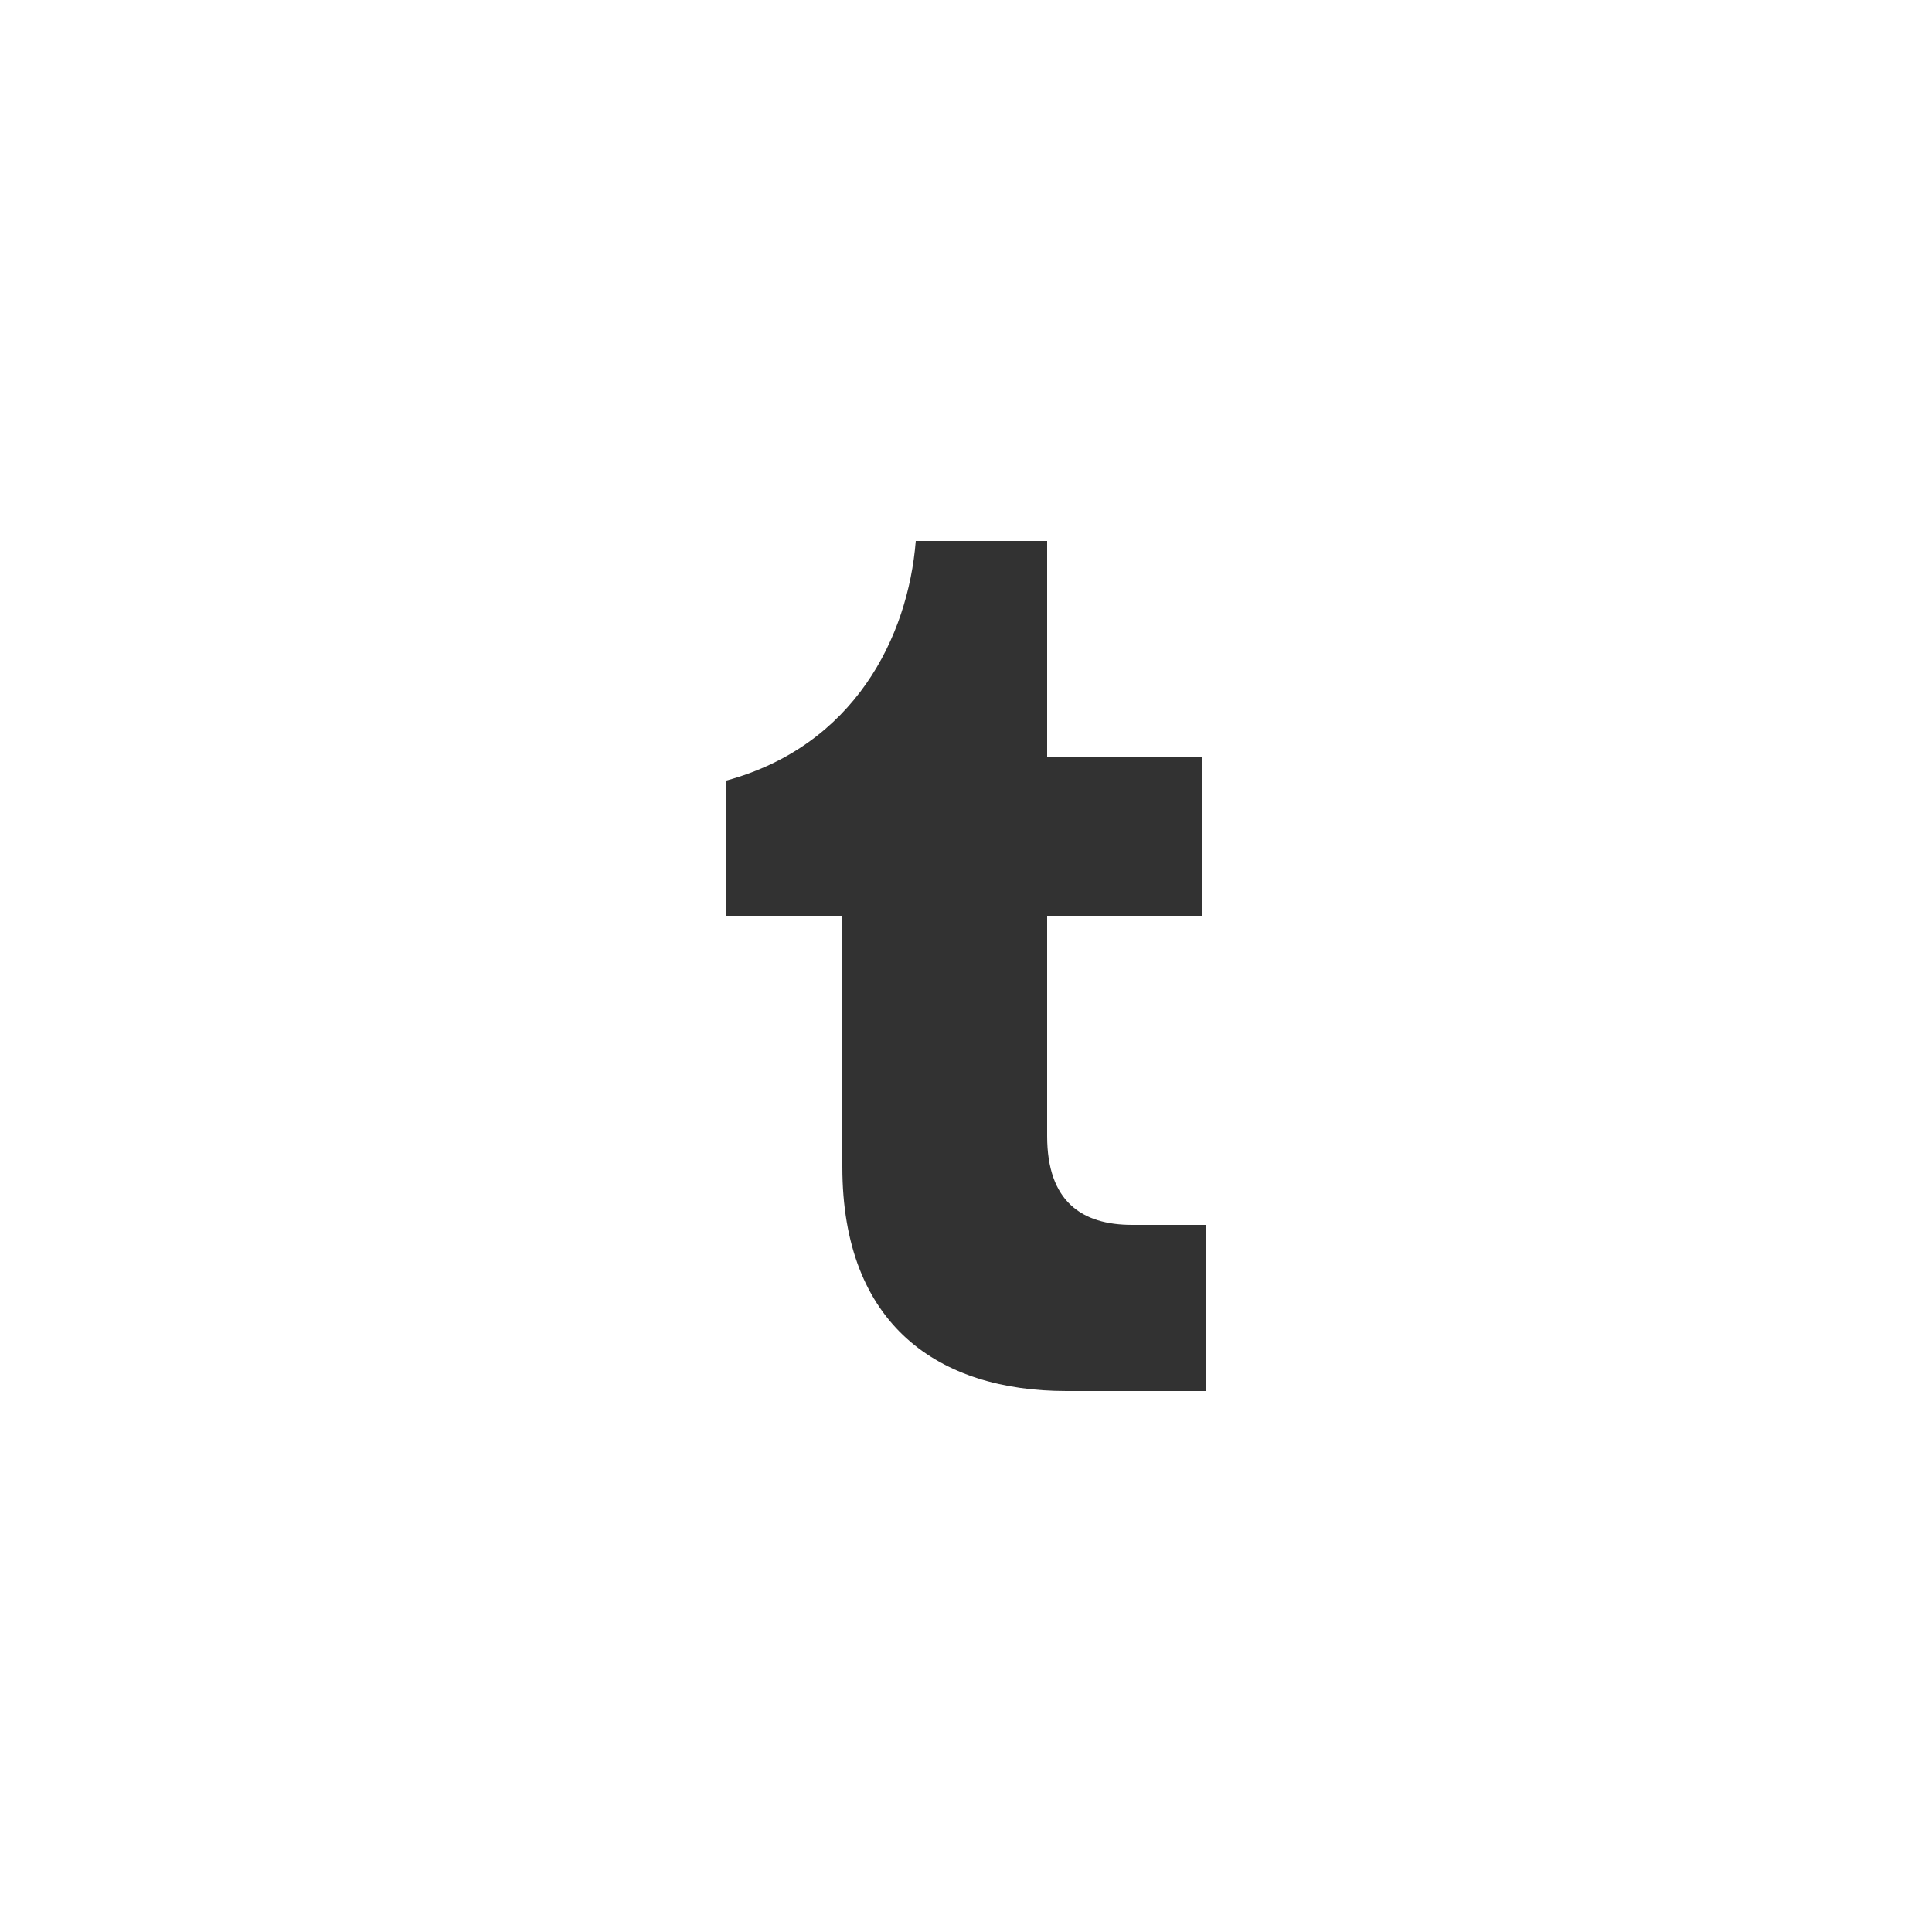 <?xml version="1.0" encoding="utf-8"?>
<!-- Generator: Adobe Illustrator 22.1.0, SVG Export Plug-In . SVG Version: 6.00 Build 0)  -->
<svg version="1.1" id="レイヤー_1" xmlns="http://www.w3.org/2000/svg" xmlns:xlink="http://www.w3.org/1999/xlink" x="0px"
	 y="0px" viewBox="0 0 50 50" style="enable-background:new 0 0 50 50;" xml:space="preserve">
<style type="text/css">
	.st0{fill:none;}
	.st1{fill:#323232;}
</style>
<line class="st0" x1="50" y1="50" x2="0" y2="50"/>
<path class="st1" d="M27.6,36c-3.3,0-5.8-1.7-5.8-5.8v-6.5h-3v-3.5c3.3-0.9,4.7-3.7,4.9-6.2h3.4v5.6h4v4.1h-4v5.7
	c0,1.7,0.9,2.3,2.2,2.3h1.9V36H27.6L27.6,36z"/>
</svg>
